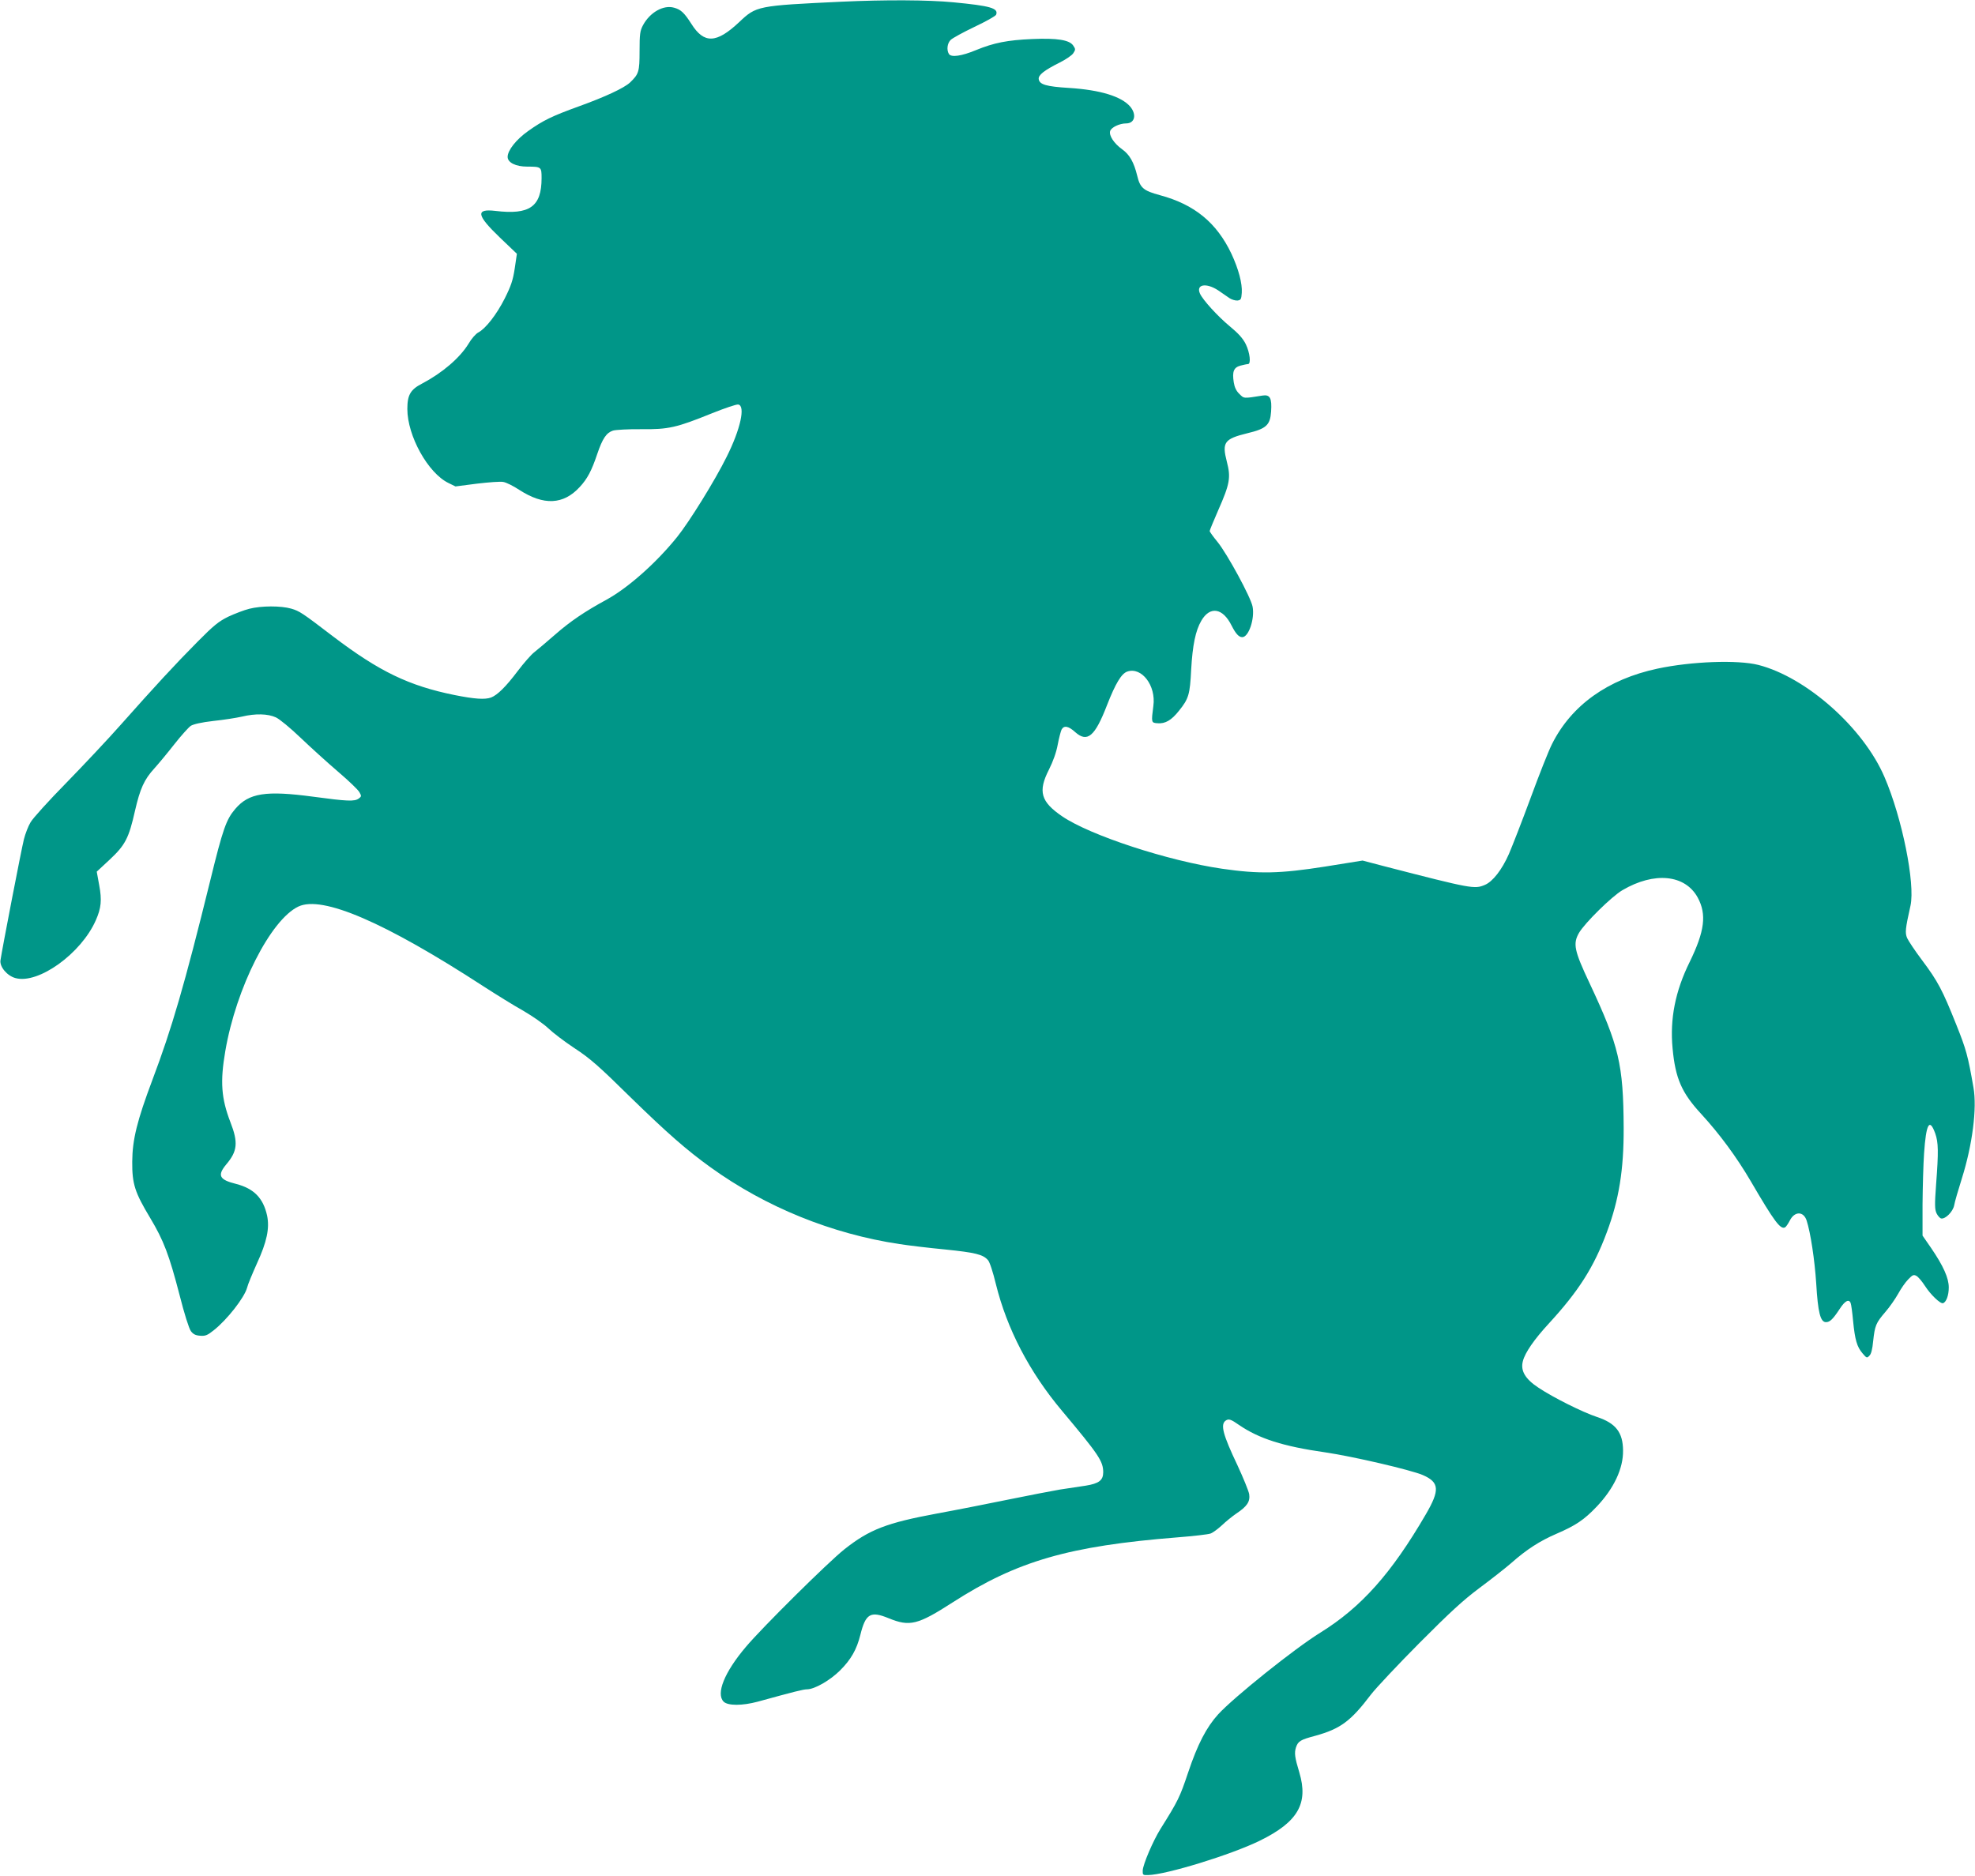 <?xml version="1.0" standalone="no"?>
<!DOCTYPE svg PUBLIC "-//W3C//DTD SVG 20010904//EN"
 "http://www.w3.org/TR/2001/REC-SVG-20010904/DTD/svg10.dtd">
<svg version="1.0" xmlns="http://www.w3.org/2000/svg"
 width="1280pt" height="1216pt" viewBox="0 0 1280 1216"
 preserveAspectRatio="xMidYMid meet">
<g transform="translate(0,1216) scale(0.1,-0.1)"
fill="#009688" stroke="none">
<path d="M5455 12149 c-549 -26 -553 -27 -665 -133 -147 -138 -227 -141 -309
-11 -46 72 -68 93 -112 105 -69 20 -157 -30 -202 -114 -19 -36 -22 -57 -22
-167 0 -135 -5 -149 -62 -204 -39 -36 -161 -93 -333 -155 -171 -62 -230 -90
-328 -160 -76 -54 -132 -124 -132 -167 0 -37 53 -63 127 -63 91 0 93 -2 93
-74 0 -186 -77 -240 -300 -213 -129 15 -122 -27 30 -173 l110 -105 -14 -95
c-12 -78 -24 -113 -65 -195 -53 -105 -124 -195 -171 -220 -16 -8 -45 -41 -64
-74 -56 -91 -169 -188 -300 -257 -76 -39 -96 -74 -96 -165 0 -174 134 -416
267 -480 l45 -22 139 18 c76 9 153 15 171 11 19 -3 65 -26 103 -51 159 -103
286 -97 392 18 50 54 77 105 114 215 34 100 59 137 102 151 17 5 100 10 182 9
178 -2 229 10 459 103 82 33 159 59 170 57 49 -7 15 -161 -75 -340 -75 -152
-242 -421 -320 -518 -135 -168 -318 -330 -458 -407 -140 -76 -236 -141 -334
-227 -56 -49 -117 -100 -136 -115 -18 -14 -66 -68 -106 -121 -76 -101 -131
-155 -172 -171 -40 -15 -108 -10 -238 16 -295 60 -486 152 -784 378 -203 155
-219 166 -274 182 -66 19 -193 19 -271 -1 -33 -8 -95 -32 -136 -51 -63 -31
-94 -56 -200 -163 -144 -145 -282 -295 -495 -535 -82 -93 -243 -264 -356 -380
-113 -115 -217 -230 -231 -255 -15 -25 -34 -74 -43 -110 -15 -58 -141 -710
-152 -785 -6 -42 44 -101 98 -115 148 -40 425 159 520 375 35 79 40 131 22
227 l-16 88 85 79 c100 94 123 138 163 316 33 143 59 202 126 275 27 30 86
101 129 156 44 56 92 109 106 119 18 11 69 23 148 32 67 7 149 20 184 28 87
21 168 19 220 -5 24 -11 93 -68 160 -132 65 -62 174 -161 243 -220 69 -59 132
-119 139 -134 13 -23 13 -27 -5 -40 -27 -20 -74 -18 -296 12 -306 41 -416 24
-504 -79 -59 -69 -80 -128 -163 -467 -166 -674 -248 -955 -374 -1289 -100
-266 -130 -388 -131 -531 -1 -145 17 -199 116 -364 88 -147 123 -239 191 -501
30 -119 61 -217 73 -233 15 -20 30 -28 60 -30 34 -3 48 3 89 36 86 68 197 210
215 274 5 22 35 93 64 158 65 141 83 229 66 311 -25 113 -85 175 -201 205
-109 27 -123 55 -64 126 73 86 79 142 27 275 -59 154 -67 261 -33 459 70 411
294 853 474 938 155 73 559 -101 1199 -517 82 -53 198 -125 259 -159 60 -35
133 -86 161 -113 29 -28 105 -86 170 -129 101 -66 157 -115 365 -320 236 -230
361 -340 518 -453 358 -258 785 -431 1224 -497 58 -9 191 -25 296 -35 195 -20
245 -32 277 -69 11 -11 33 -79 51 -154 72 -292 218 -572 429 -823 239 -285
266 -326 267 -397 0 -53 -27 -74 -114 -88 -39 -6 -114 -17 -166 -25 -52 -9
-203 -38 -335 -65 -132 -27 -339 -68 -460 -90 -329 -61 -440 -104 -602 -232
-105 -83 -535 -509 -639 -633 -140 -165 -195 -304 -144 -355 27 -27 121 -27
221 0 240 66 296 80 319 80 49 0 150 58 215 123 70 70 107 134 131 230 34 138
66 156 183 108 137 -56 188 -44 416 103 417 268 753 365 1456 421 102 8 199
19 215 25 16 6 49 31 74 54 25 24 66 57 92 75 71 47 91 78 84 126 -4 22 -38
105 -75 185 -96 202 -113 267 -77 292 19 13 33 9 87 -29 129 -88 284 -138 558
-177 177 -26 552 -113 632 -147 108 -47 112 -97 19 -256 -223 -383 -418 -601
-682 -765 -167 -103 -561 -419 -663 -530 -76 -84 -133 -193 -195 -378 -54
-161 -65 -183 -179 -365 -48 -77 -113 -229 -115 -269 -1 -29 1 -31 34 -30 117
2 540 132 725 223 247 121 316 241 256 442 -30 99 -33 126 -22 162 14 41 28
50 126 76 162 45 229 94 360 267 33 43 175 194 315 335 199 200 284 278 390
357 74 55 167 128 205 161 98 87 185 143 292 189 125 54 179 90 261 176 112
118 173 248 171 365 -1 116 -47 176 -168 216 -94 31 -286 127 -380 190 -87 57
-118 111 -101 173 14 55 74 141 167 242 193 210 292 364 377 593 79 211 110
406 109 677 -2 411 -30 530 -220 935 -101 214 -110 258 -69 329 38 64 211 235
281 276 206 121 406 102 488 -48 59 -109 45 -218 -52 -417 -94 -190 -129 -370
-111 -560 18 -195 59 -289 186 -426 120 -131 229 -279 321 -436 153 -262 193
-316 223 -298 6 4 19 23 30 44 31 61 89 61 109 -1 25 -77 52 -254 62 -408 11
-187 27 -250 63 -250 26 0 45 19 90 87 33 51 59 65 70 37 4 -10 11 -62 16
-117 12 -122 25 -167 61 -209 26 -31 29 -32 44 -16 12 10 20 42 25 95 11 100
17 117 79 189 28 32 65 86 83 118 18 33 47 75 65 93 28 29 35 33 53 23 12 -6
36 -35 55 -64 37 -58 101 -119 118 -113 21 7 37 51 37 102 0 61 -35 139 -114
255 l-56 81 0 202 c1 111 5 261 10 332 13 191 35 231 72 129 21 -59 22 -119 6
-329 -10 -136 -9 -164 3 -190 8 -16 21 -31 30 -33 27 -5 76 44 84 85 3 20 26
99 50 175 68 216 99 455 75 589 -36 206 -46 244 -112 409 -89 223 -119 280
-221 416 -46 61 -89 126 -97 144 -14 34 -12 58 22 210 31 143 -54 567 -168
832 -136 319 -506 648 -818 728 -134 34 -434 23 -654 -24 -322 -69 -557 -237
-683 -488 -22 -43 -84 -200 -139 -350 -55 -149 -119 -313 -141 -364 -45 -102
-105 -179 -156 -200 -67 -28 -82 -26 -655 122 l-137 36 -243 -39 c-293 -46
-426 -49 -668 -14 -350 51 -854 216 -1035 339 -140 95 -159 162 -87 303 27 54
48 112 57 162 8 43 20 87 25 98 16 29 45 23 89 -17 78 -69 127 -28 205 174 56
143 94 206 132 219 93 32 187 -91 169 -222 -14 -109 -14 -110 27 -113 50 -4
90 19 139 81 63 78 71 105 79 267 9 158 28 252 66 317 56 96 139 83 196 -32
27 -53 47 -75 69 -75 42 0 82 120 67 198 -11 60 -165 343 -227 419 -28 34 -51
66 -51 71 0 5 25 65 55 134 76 172 83 213 56 316 -32 125 -17 147 134 184 122
29 147 53 153 140 6 88 -7 112 -56 104 -125 -20 -119 -20 -150 11 -20 19 -31
43 -36 75 -11 70 0 96 43 108 20 5 42 10 49 10 21 0 13 73 -14 129 -19 38 -48
70 -105 117 -78 65 -173 169 -192 211 -27 60 40 72 118 21 26 -18 60 -41 74
-51 14 -9 37 -16 51 -15 22 3 25 8 28 50 4 61 -21 154 -67 253 -96 202 -240
320 -464 380 -107 29 -128 47 -147 127 -21 86 -49 136 -97 170 -54 39 -87 90
-78 119 8 24 61 49 103 49 57 0 70 57 27 109 -57 66 -193 108 -396 121 -148 9
-192 22 -197 57 -4 26 35 57 135 107 40 20 80 47 89 61 15 23 15 27 0 49 -24
37 -103 50 -266 43 -161 -7 -248 -24 -365 -72 -94 -39 -160 -48 -175 -25 -16
26 -11 69 11 91 12 12 82 50 155 85 74 35 137 70 140 79 16 42 -37 57 -276 80
-165 16 -443 17 -725 4z"/>
</g>
</svg>
